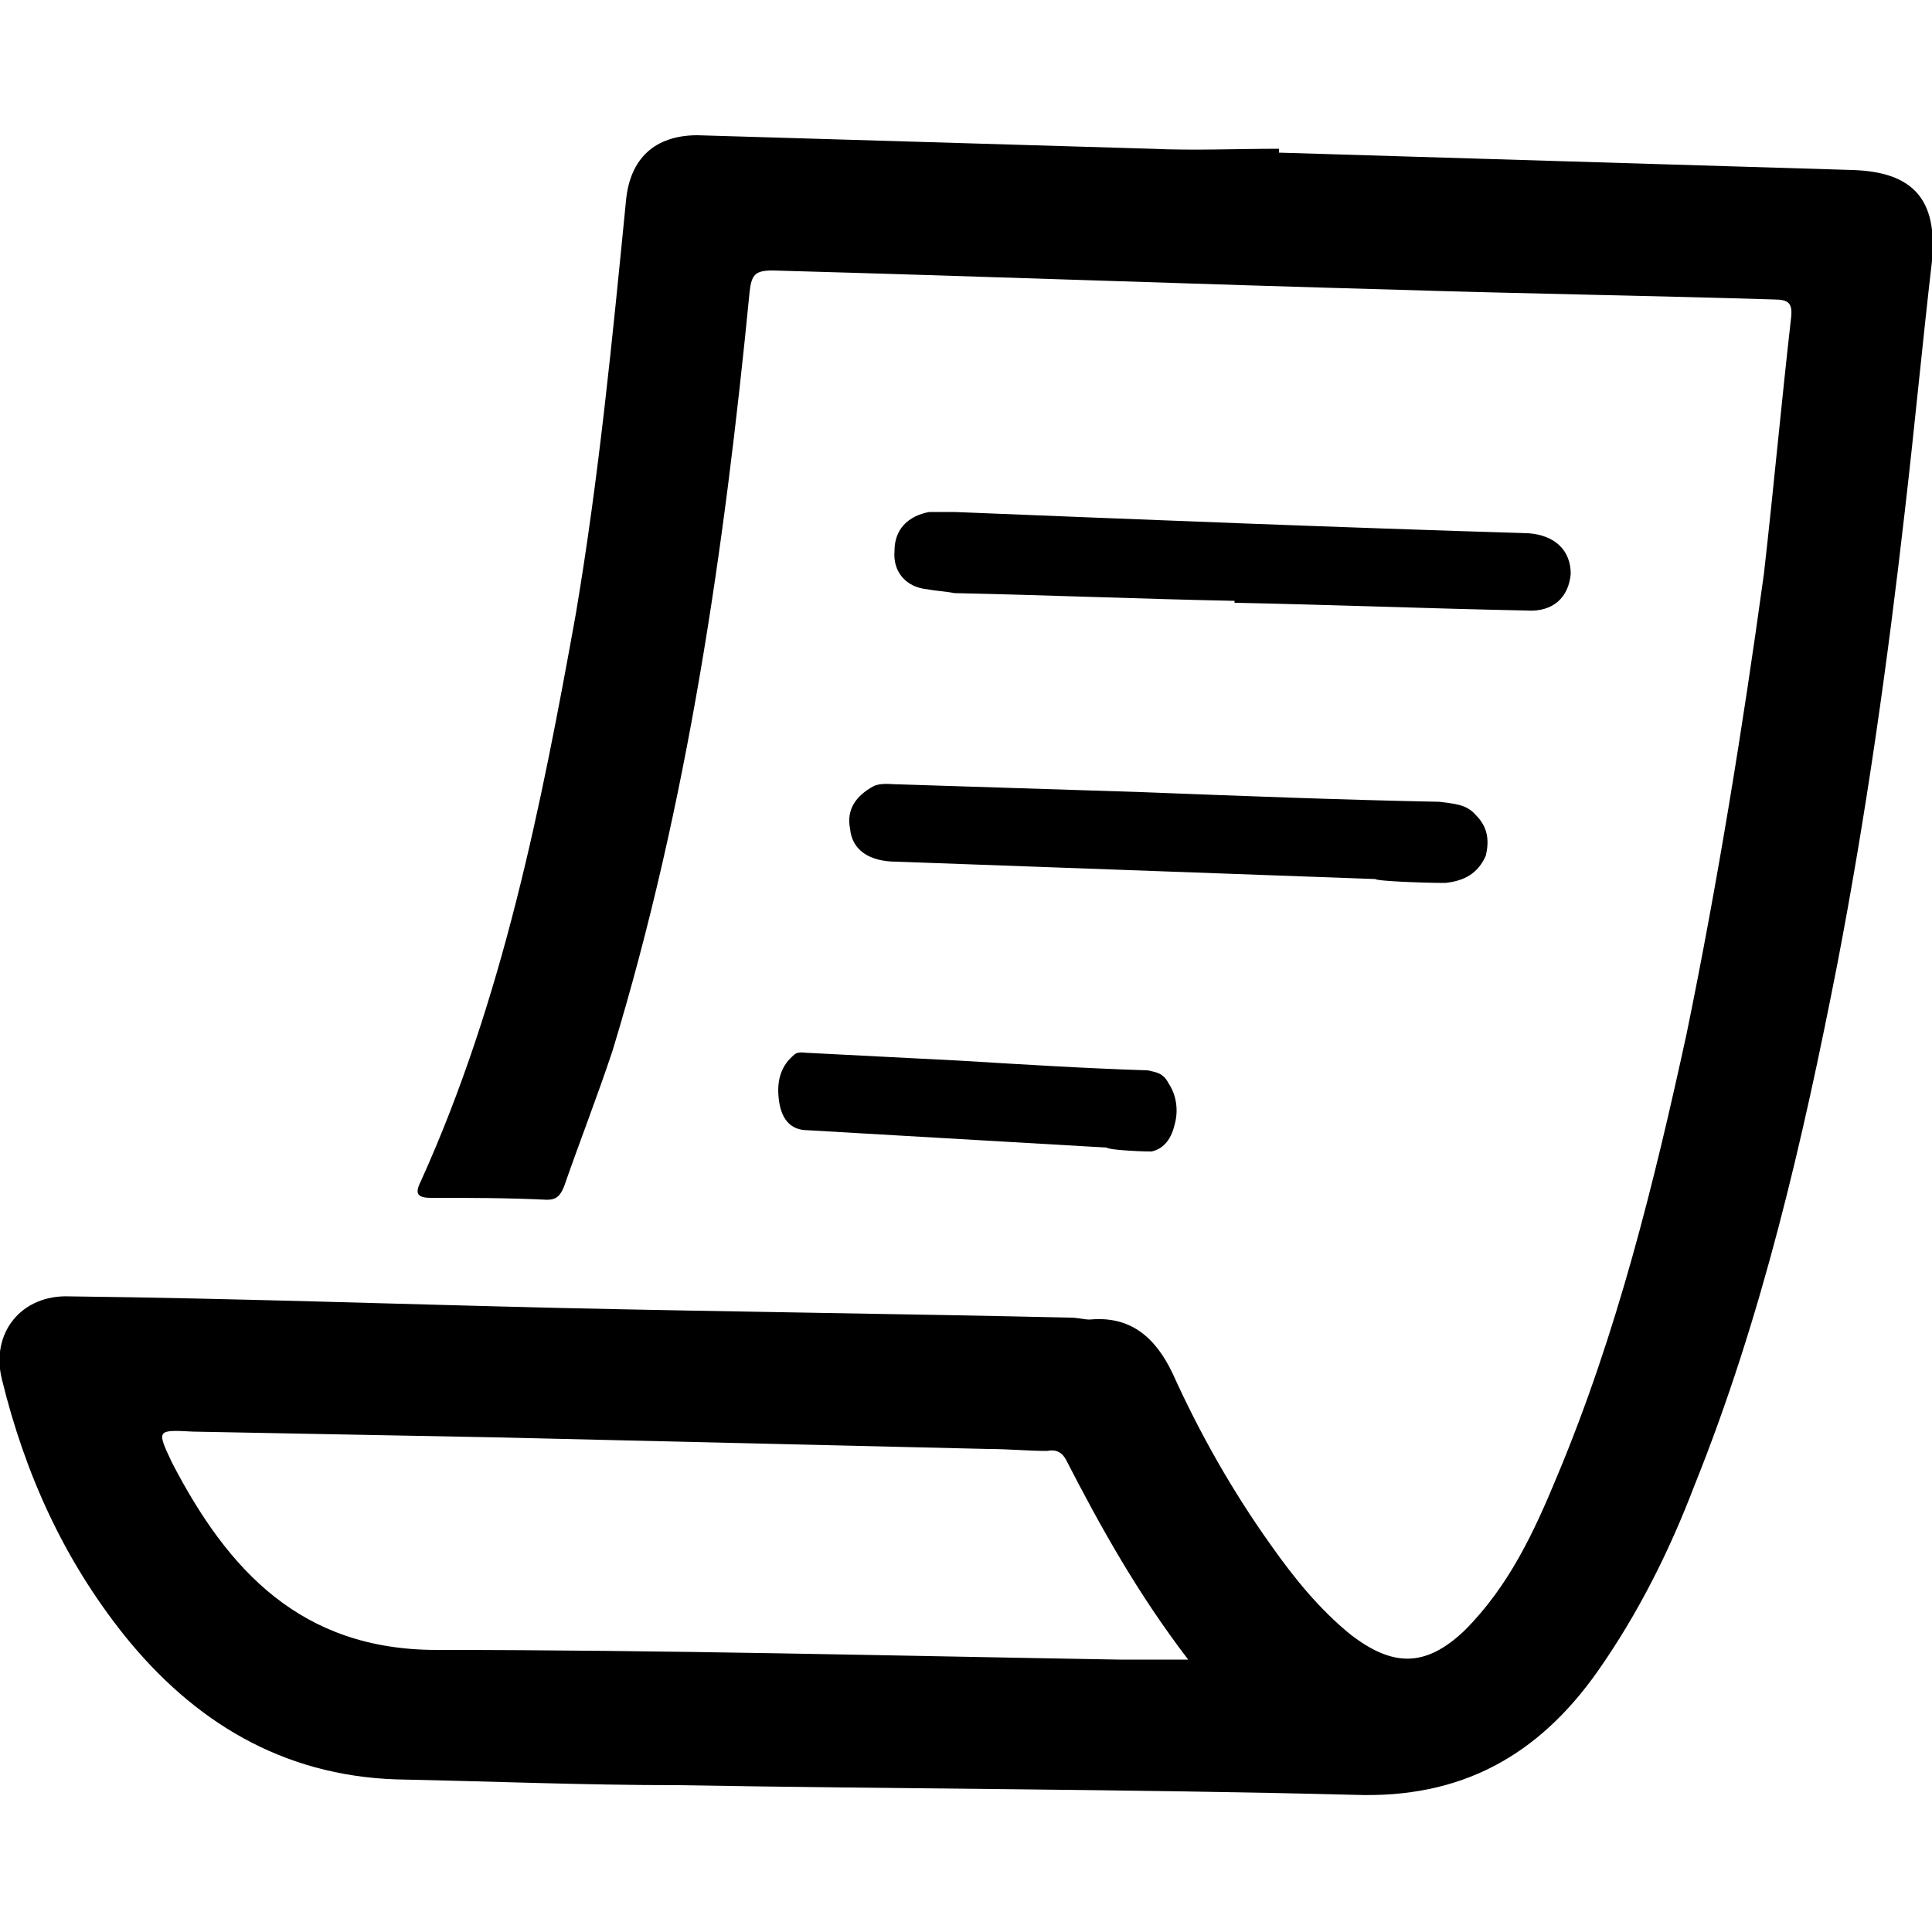 <svg width="64" height="64" viewBox="0 0 1000 1000" xmlns="http://www.w3.org/2000/svg"><path d="M662 79l297 9c31 1 44 15 41 47-5 43-9 86-14 129-9 79-20 157-35 235-18 92-39 183-74 270-13 34-29 66-50 96-31 44-71 66-126 64-117-3-234-3-350-5-49 0-97-2-146-3-59-2-105-30-141-75-31-39-51-83-63-132-6-24 10-44 35-43 85 1 169 4 254 6 88 2 176 3 264 5 4 0 7 1 10 1 21-2 34 9 43 28 14 31 31 61 51 89 12 17 25 33 41 46 22 17 39 17 59-2 23-23 36-51 48-80 31-74 50-151 67-229 16-78 29-158 40-238 5-44 9-88 14-132 1-8-1-10-9-10-65-2-130-3-194-5-108-3-216-7-324-10-9 0-11 2-12 11-13 133-32 265-71 393-8 24-17 47-25 70-2 5-4 7-9 7-20-1-40-1-60-1-8 0-8-3-5-9 42-93 62-193 80-293 12-71 19-143 26-214 2-22 15-34 37-34l235 7c22 1 44 0 66 0v2zm-47 780c-26-34-45-68-63-103-2-4-5-6-10-5-10 0-20-1-30-1-85-2-169-4-254-6-52-1-105-2-158-3-19-1-19-1-11 16 29 56 67 97 137 97 118 0 235 3 353 5h36zm24-548c-49-1-97-3-145-4-5-1-9-1-14-2-11-1-18-9-17-20 0-11 7-18 18-20h13c99 4 198 8 297 11 14 1 22 9 22 21-1 12-9 20-23 19-50-1-101-3-151-4v-1zm73 144c-83-3-166-6-248-9-14 0-23-6-24-17-2-10 3-17 12-22 4-2 9-1 14-1l125 4c52 2 103 4 154 5 7 1 14 1 19 7 6 6 7 13 5 21-4 9-11 13-21 14-12 0-36-1-36-2zM573 594c-52-3-104-6-155-9-9 0-14-6-15-17-1-10 2-17 8-22 2-2 5-1 8-1l78 4c33 2 65 4 97 5 4 1 8 1 11 7 4 6 5 14 3 21-2 9-7 13-12 14-8 0-23-1-23-2z"/></svg>